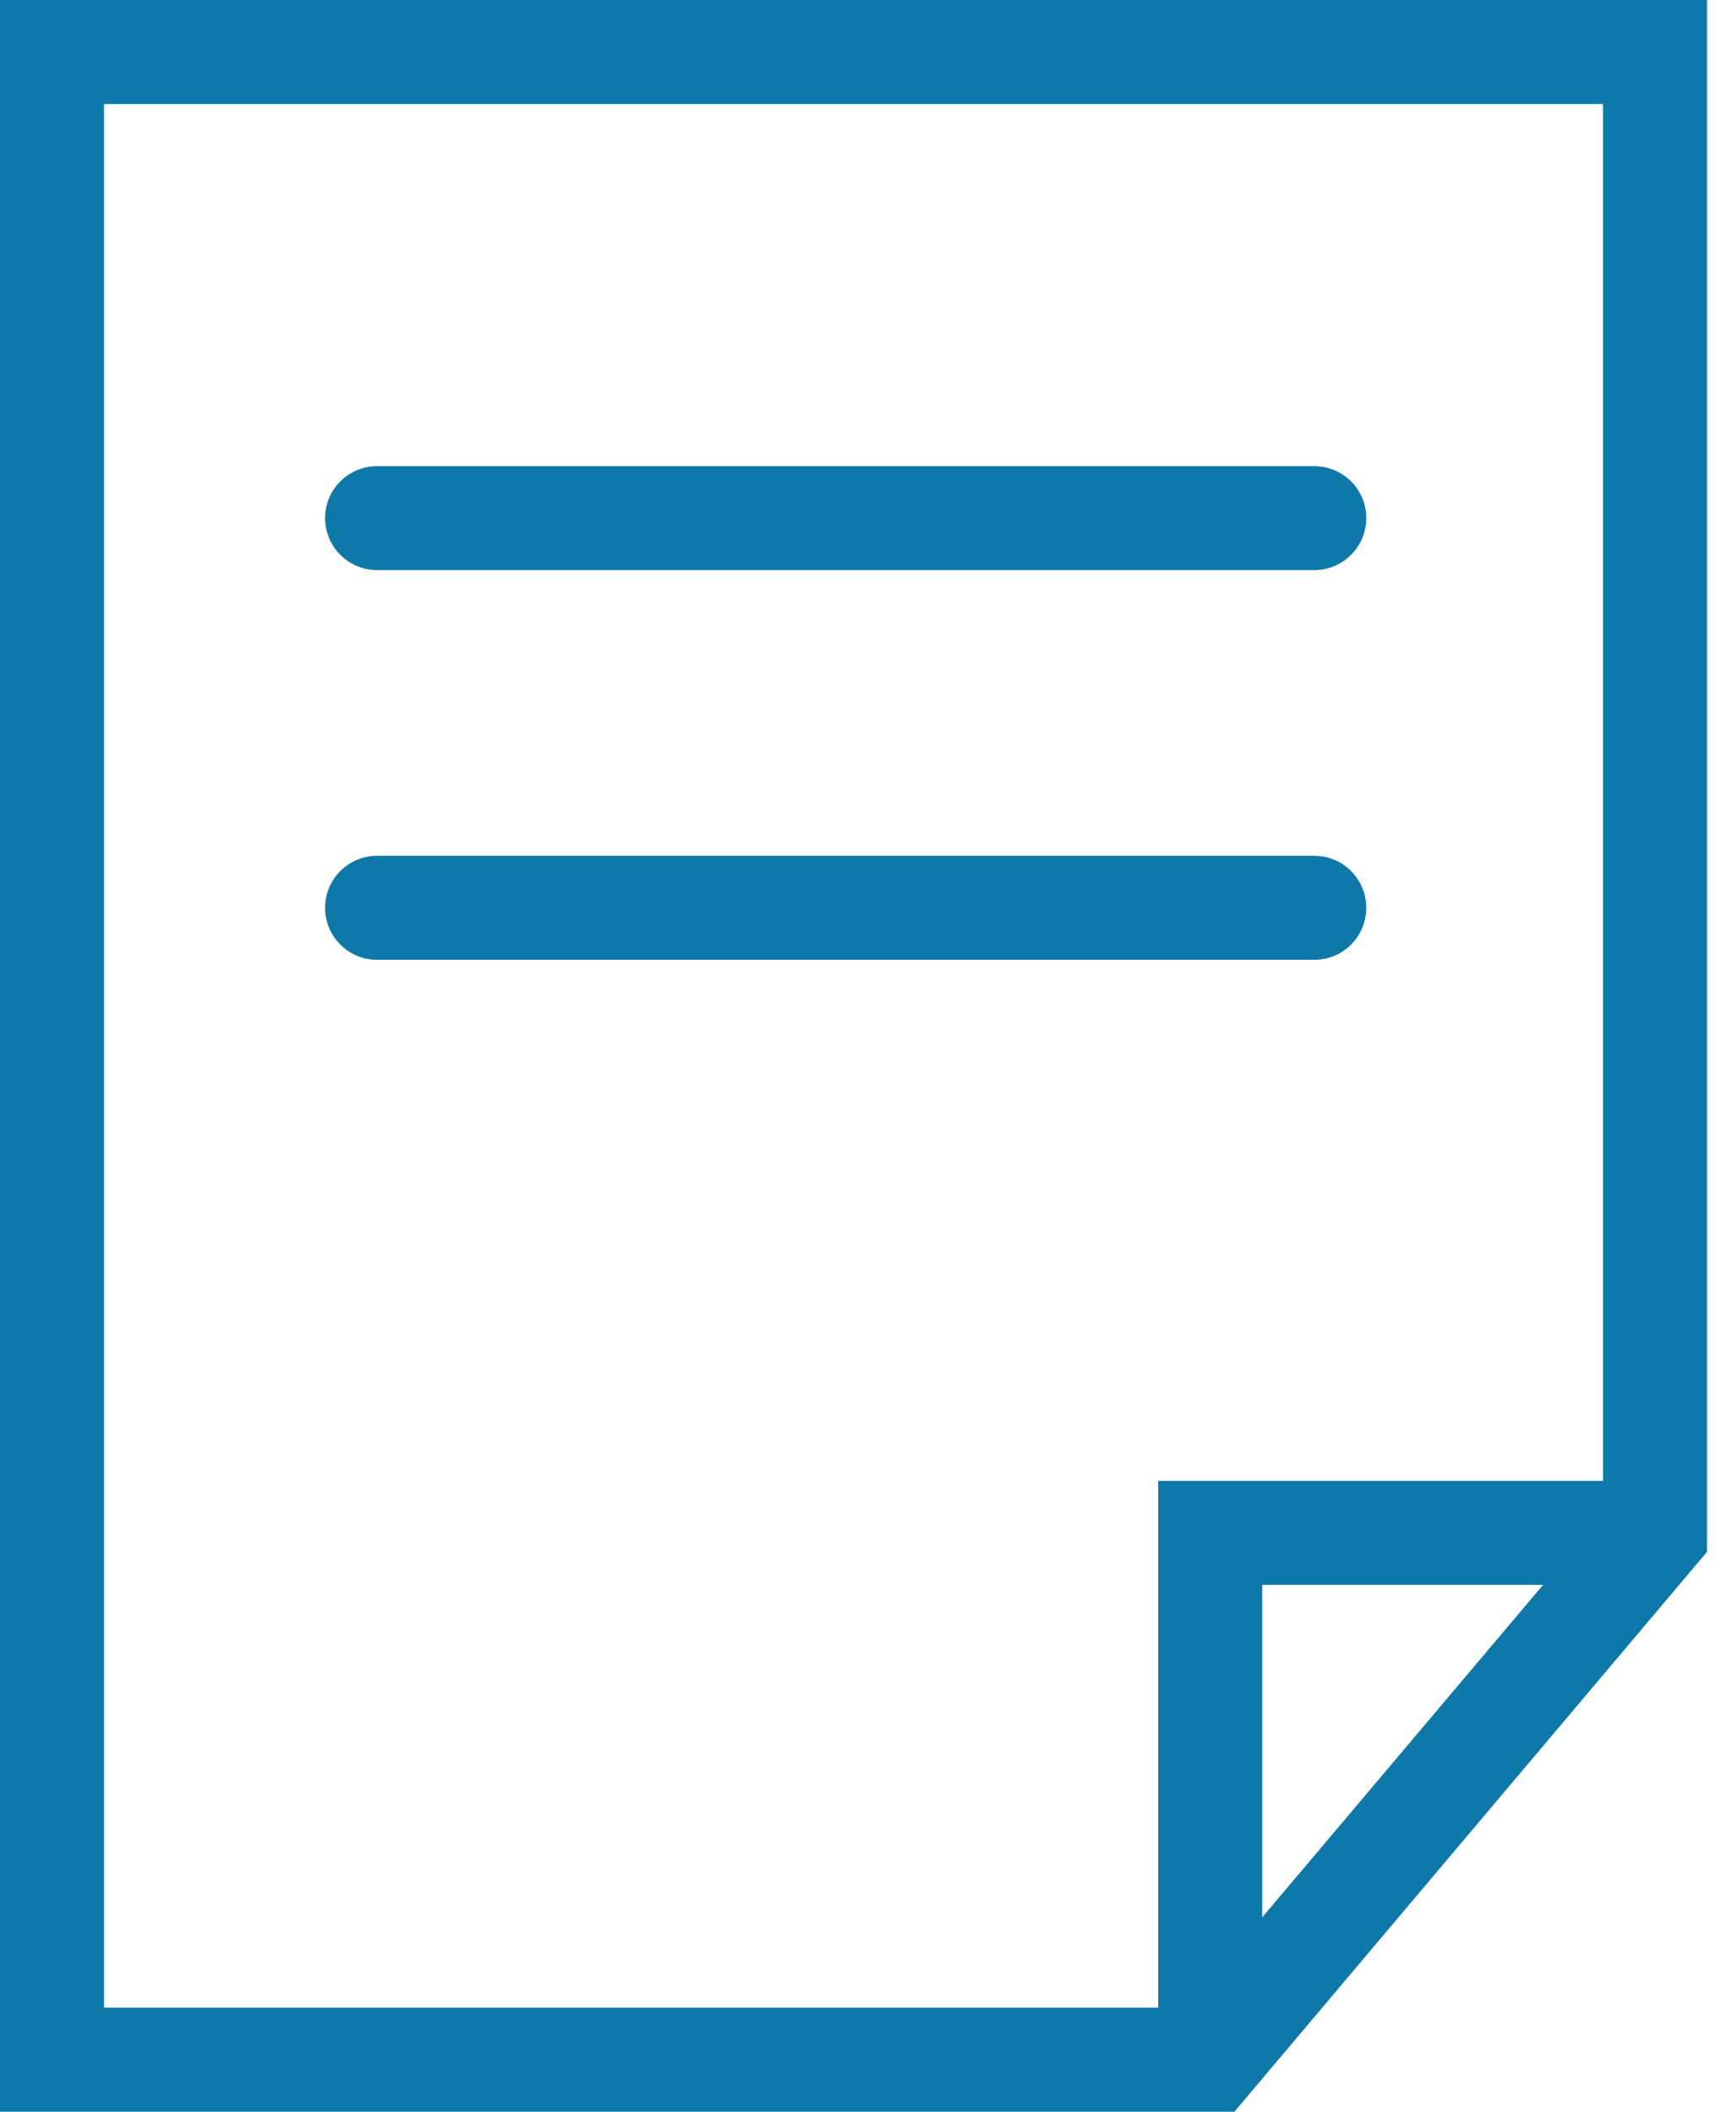 <?xml version="1.0" encoding="UTF-8"?>
<svg xmlns="http://www.w3.org/2000/svg" width="37" height="45" viewBox="0 0 37 45" fill="none">
  <path fill-rule="evenodd" clip-rule="evenodd" d="M8.037 20.454C7.425 20.454 6.929 19.957 6.929 19.345C6.929 18.733 7.425 18.237 8.037 18.237H28.011C28.624 18.237 29.12 18.733 29.12 19.345C29.12 19.957 28.624 20.454 28.011 20.454H8.037ZM6.929 11.04C6.929 10.43 7.425 9.934 8.037 9.934H28.011C28.624 9.934 29.12 10.43 29.12 11.04C29.12 11.652 28.624 12.149 28.011 12.149H8.037C7.425 12.149 6.929 11.652 6.929 11.04ZM32.888 33.774L26.902 40.859V33.774H32.888ZM2.217 2.217H34.166V31.557H24.686V42.783H2.217V2.217ZM0 0V45.001H26.309L36.383 33.069V0H0Z" fill="#0E78A9"></path>
</svg>
